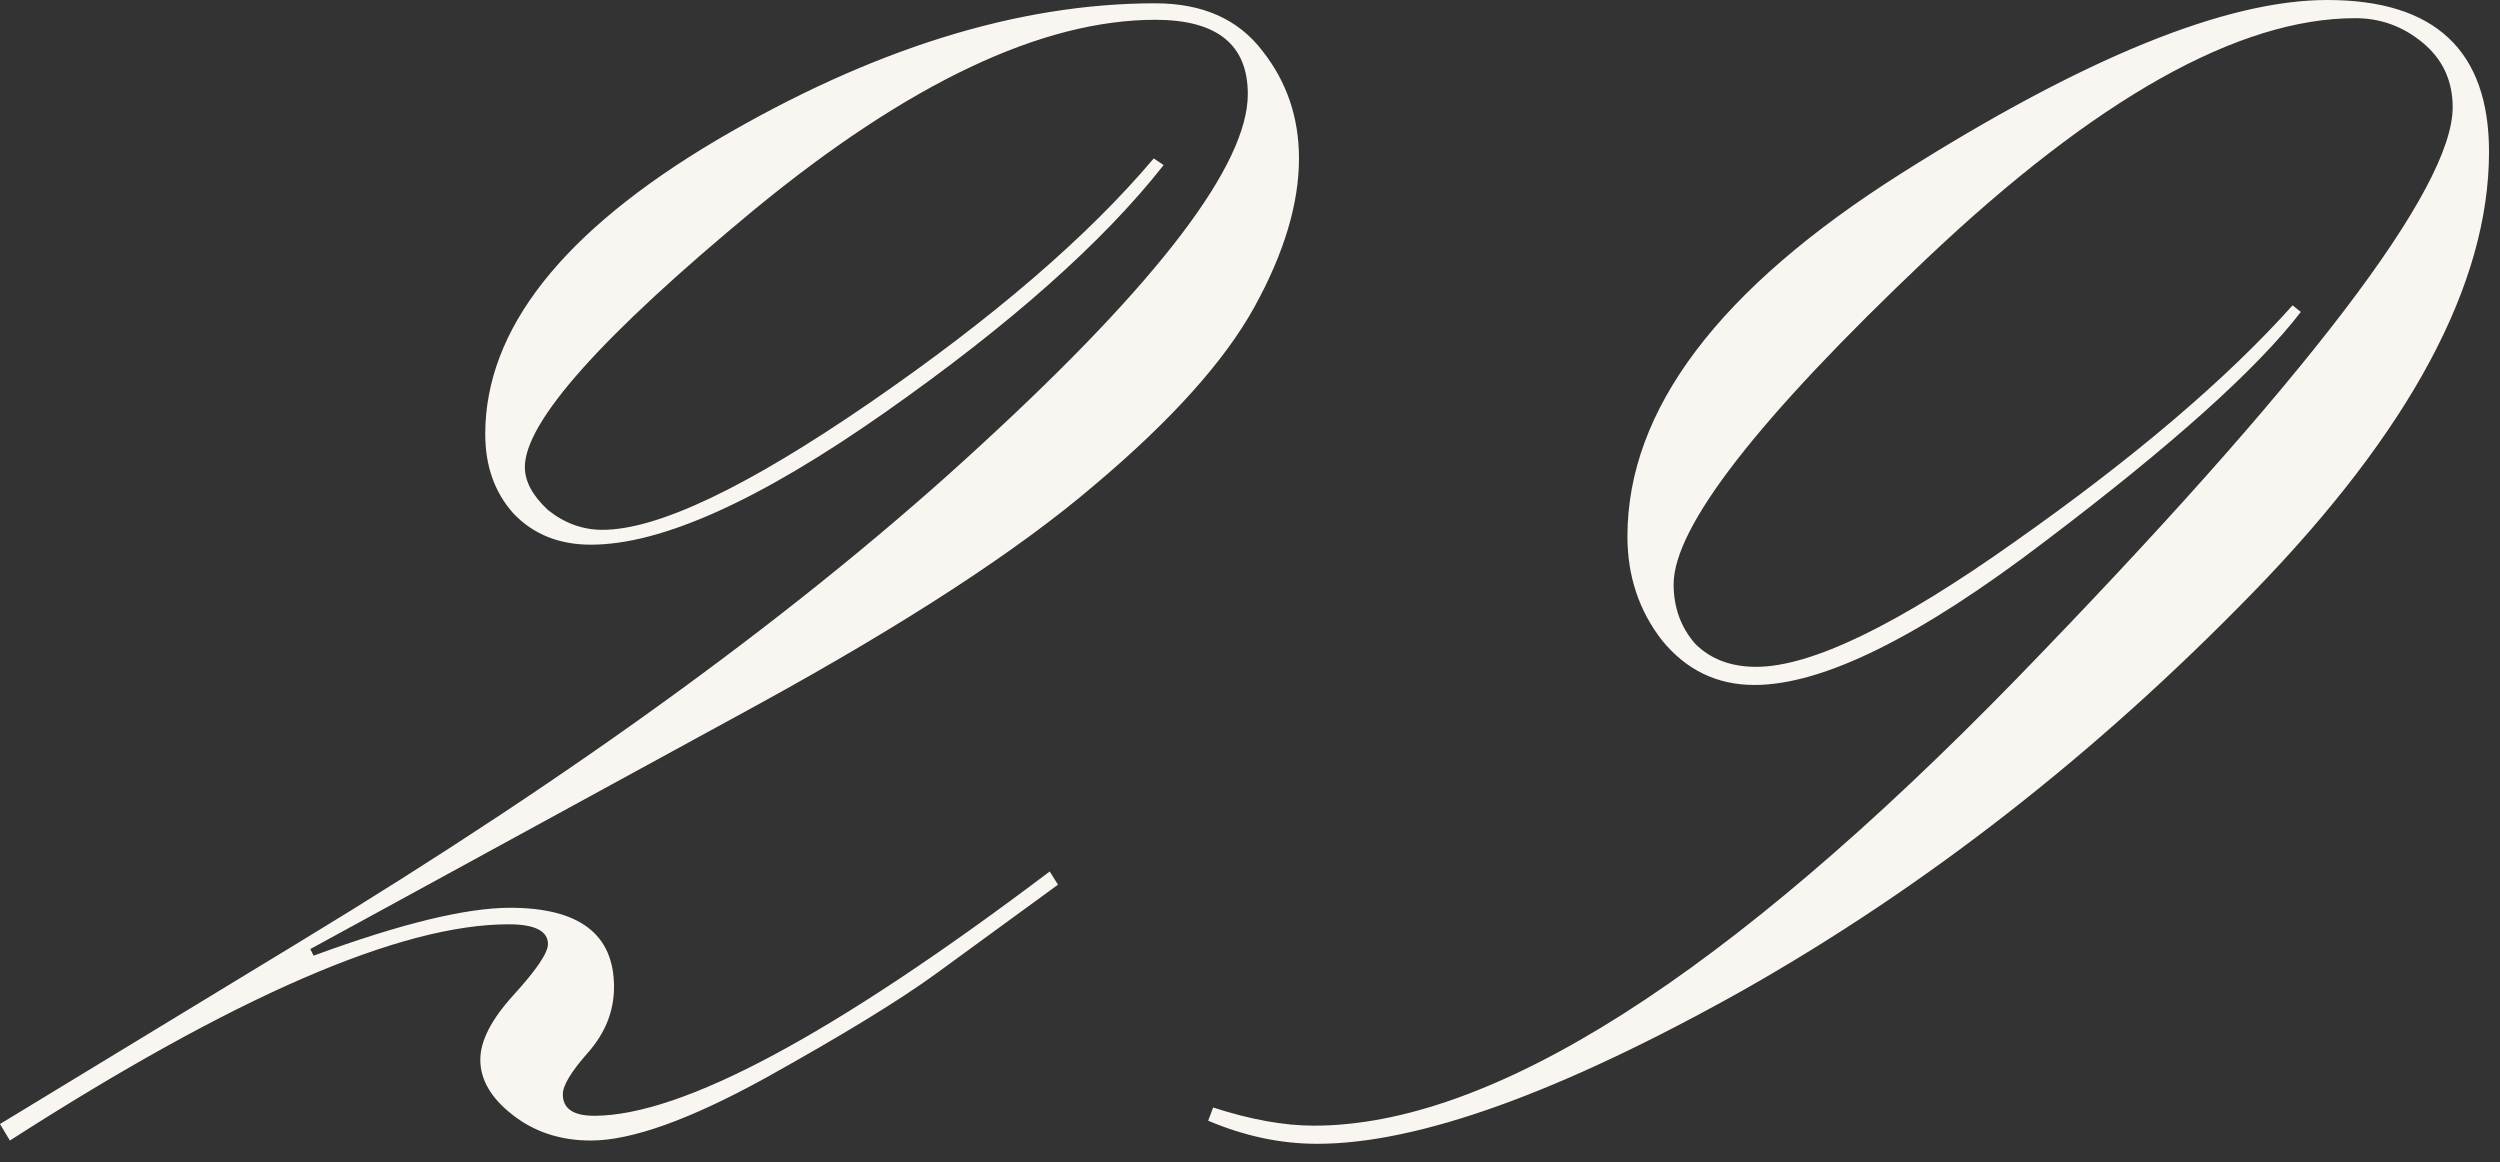 <?xml version="1.0" encoding="UTF-8"?> <svg xmlns="http://www.w3.org/2000/svg" width="71" height="33" viewBox="0 0 71 33" fill="none"><rect x="0" y="0" width="71" height="33" fill="#333333" stroke="none"/><path d="M8.906 27.141C11.375 26.234 13.234 25.781 14.484 25.781C16.453 25.781 17.438 26.531 17.438 28.031C17.438 28.719 17.188 29.344 16.688 29.906C16.219 30.438 15.984 30.828 15.984 31.078C15.984 31.484 16.281 31.688 16.875 31.688C19.375 31.688 23.688 29.375 29.812 24.75L30.047 25.125L26.578 27.656C25.547 28.406 23.938 29.391 21.75 30.609C19.594 31.797 17.938 32.391 16.781 32.391C15.906 32.391 15.156 32.141 14.531 31.641C13.938 31.172 13.641 30.656 13.641 30.094C13.641 29.562 13.953 28.953 14.578 28.266C15.234 27.547 15.562 27.062 15.562 26.812C15.562 26.438 15.188 26.25 14.438 26.25C11.375 26.25 6.656 28.297 0.281 32.391L0 31.922L8.484 26.766C16.422 21.953 22.891 17.234 27.891 12.609C32.922 7.984 35.438 4.672 35.438 2.672C35.438 1.266 34.562 0.562 32.812 0.562C29.594 0.562 25.797 2.359 21.422 5.953C17.078 9.547 14.906 11.984 14.906 13.266C14.906 13.672 15.125 14.078 15.562 14.484C16.031 14.859 16.547 15.047 17.109 15.047C18.672 15.047 21.203 13.844 24.703 11.438C28.203 9.031 30.891 6.719 32.766 4.5L33.047 4.688C31.328 6.875 28.688 9.219 25.125 11.719C21.562 14.219 18.781 15.469 16.781 15.469C15.875 15.469 15.141 15.172 14.578 14.578C14.047 13.984 13.781 13.234 13.781 12.328C13.781 9.359 15.969 6.578 20.344 3.984C24.75 1.391 28.906 0.094 32.812 0.094C34.156 0.094 35.172 0.547 35.859 1.453C36.547 2.328 36.891 3.344 36.891 4.5C36.891 5.781 36.469 7.188 35.625 8.719C34.781 10.25 33.266 11.938 31.078 13.781C28.922 15.625 25.734 17.703 21.516 20.016L8.812 26.953L8.906 27.141ZM34.312 31.828L34.453 31.453C35.516 31.797 36.469 31.969 37.312 31.969C42.375 31.969 49.031 27.734 57.281 19.266C65.531 10.766 69.656 5.359 69.656 3.047C69.656 2.297 69.375 1.688 68.812 1.219C68.25 0.75 67.609 0.516 66.891 0.516C63.578 0.516 59.516 2.797 54.703 7.359C49.922 11.891 47.531 14.969 47.531 16.594C47.531 17.25 47.734 17.812 48.141 18.281C48.578 18.719 49.156 18.938 49.875 18.938C51.438 18.938 53.891 17.75 57.234 15.375C60.609 13 63.234 10.766 65.109 8.672L65.344 8.859C64.094 10.484 61.672 12.656 58.078 15.375C54.516 18.094 51.766 19.453 49.828 19.453C48.766 19.453 47.891 19.031 47.203 18.188C46.547 17.344 46.219 16.359 46.219 15.234C46.219 11.641 48.812 8.203 54 4.922C59.188 1.641 63.219 0 66.094 0C69.156 0 70.688 1.438 70.688 4.312C70.688 8.062 68.453 12.234 63.984 16.828C59.516 21.422 54.688 25.188 49.5 28.125C44.312 31.031 40.281 32.484 37.406 32.484C36.375 32.484 35.344 32.266 34.312 31.828Z" fill="#F9F6F2"></path></svg> 
